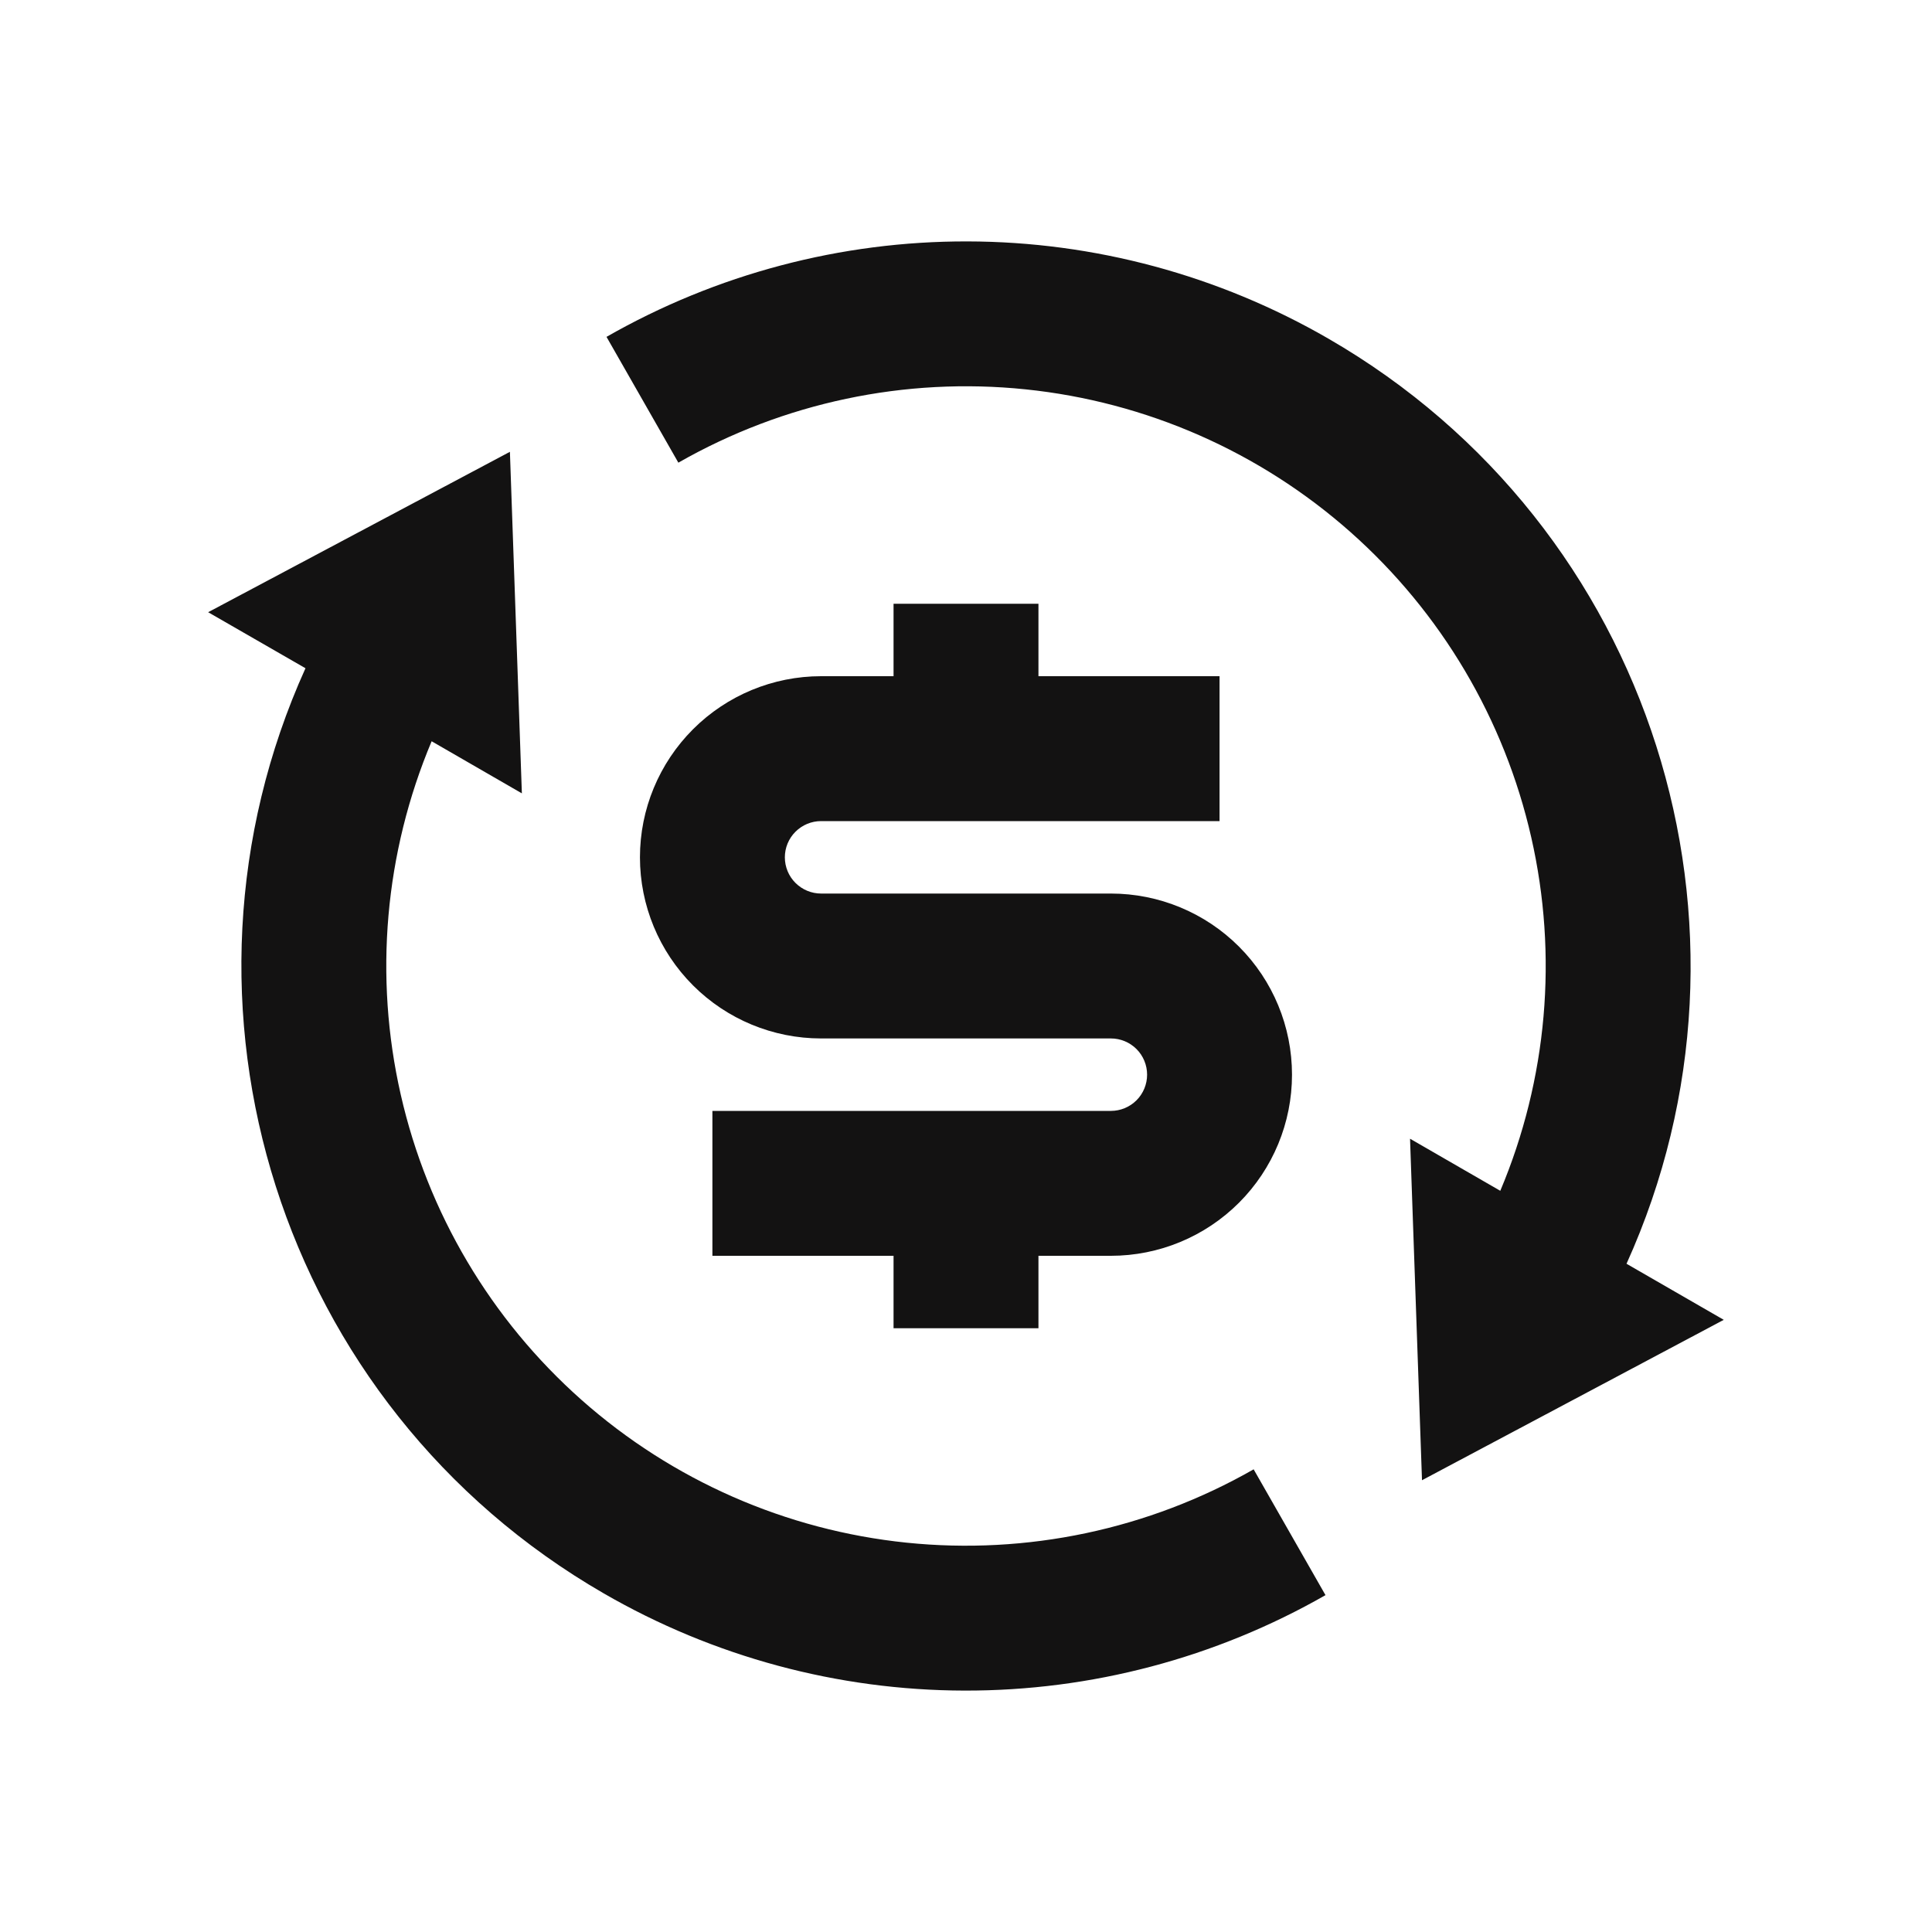 <svg width="42" height="42" viewBox="0 0 42 42" fill="none" xmlns="http://www.w3.org/2000/svg">
<path d="M32.615 25.887C33.638 23.459 33.873 20.772 33.288 18.203C32.704 15.634 31.329 13.313 29.357 11.566C27.385 9.819 24.915 8.734 22.294 8.464C19.674 8.193 17.034 8.751 14.747 10.058L13.185 7.323C15.575 5.957 18.282 5.241 21.035 5.248C23.788 5.254 26.491 5.983 28.875 7.36C35.947 11.443 38.656 20.184 35.359 27.473L37.473 28.692L30.913 32.179L30.653 24.755L32.615 25.887ZM9.384 16.113C8.362 18.541 8.127 21.228 8.712 23.797C9.296 26.366 10.671 28.687 12.643 30.434C14.615 32.181 17.085 33.266 19.706 33.536C22.326 33.806 24.965 33.249 27.253 31.942L28.815 34.677C26.425 36.043 23.718 36.759 20.965 36.752C18.212 36.746 15.509 36.017 13.125 34.639C6.053 30.557 3.344 21.816 6.641 14.527L4.525 13.309L11.085 9.822L11.345 17.247L9.383 16.114L9.384 16.113ZM15.487 24.15H24.15C24.359 24.15 24.559 24.067 24.707 23.919C24.854 23.772 24.937 23.571 24.937 23.363C24.937 23.154 24.854 22.953 24.707 22.806C24.559 22.658 24.359 22.575 24.15 22.575H17.85C16.806 22.575 15.804 22.16 15.066 21.422C14.327 20.683 13.912 19.682 13.912 18.637C13.912 17.593 14.327 16.592 15.066 15.853C15.804 15.115 16.806 14.7 17.85 14.7H19.425V13.125H22.575V14.7H26.512V17.85H17.85C17.641 17.85 17.441 17.933 17.293 18.081C17.145 18.228 17.062 18.429 17.062 18.637C17.062 18.846 17.145 19.047 17.293 19.194C17.441 19.342 17.641 19.425 17.85 19.425H24.15C25.194 19.425 26.196 19.84 26.934 20.578C27.673 21.317 28.087 22.318 28.087 23.363C28.087 24.407 27.673 25.408 26.934 26.147C26.196 26.885 25.194 27.3 24.15 27.3H22.575V28.875H19.425V27.3H15.487V24.15Z" fill="#131212"/>
</svg>

